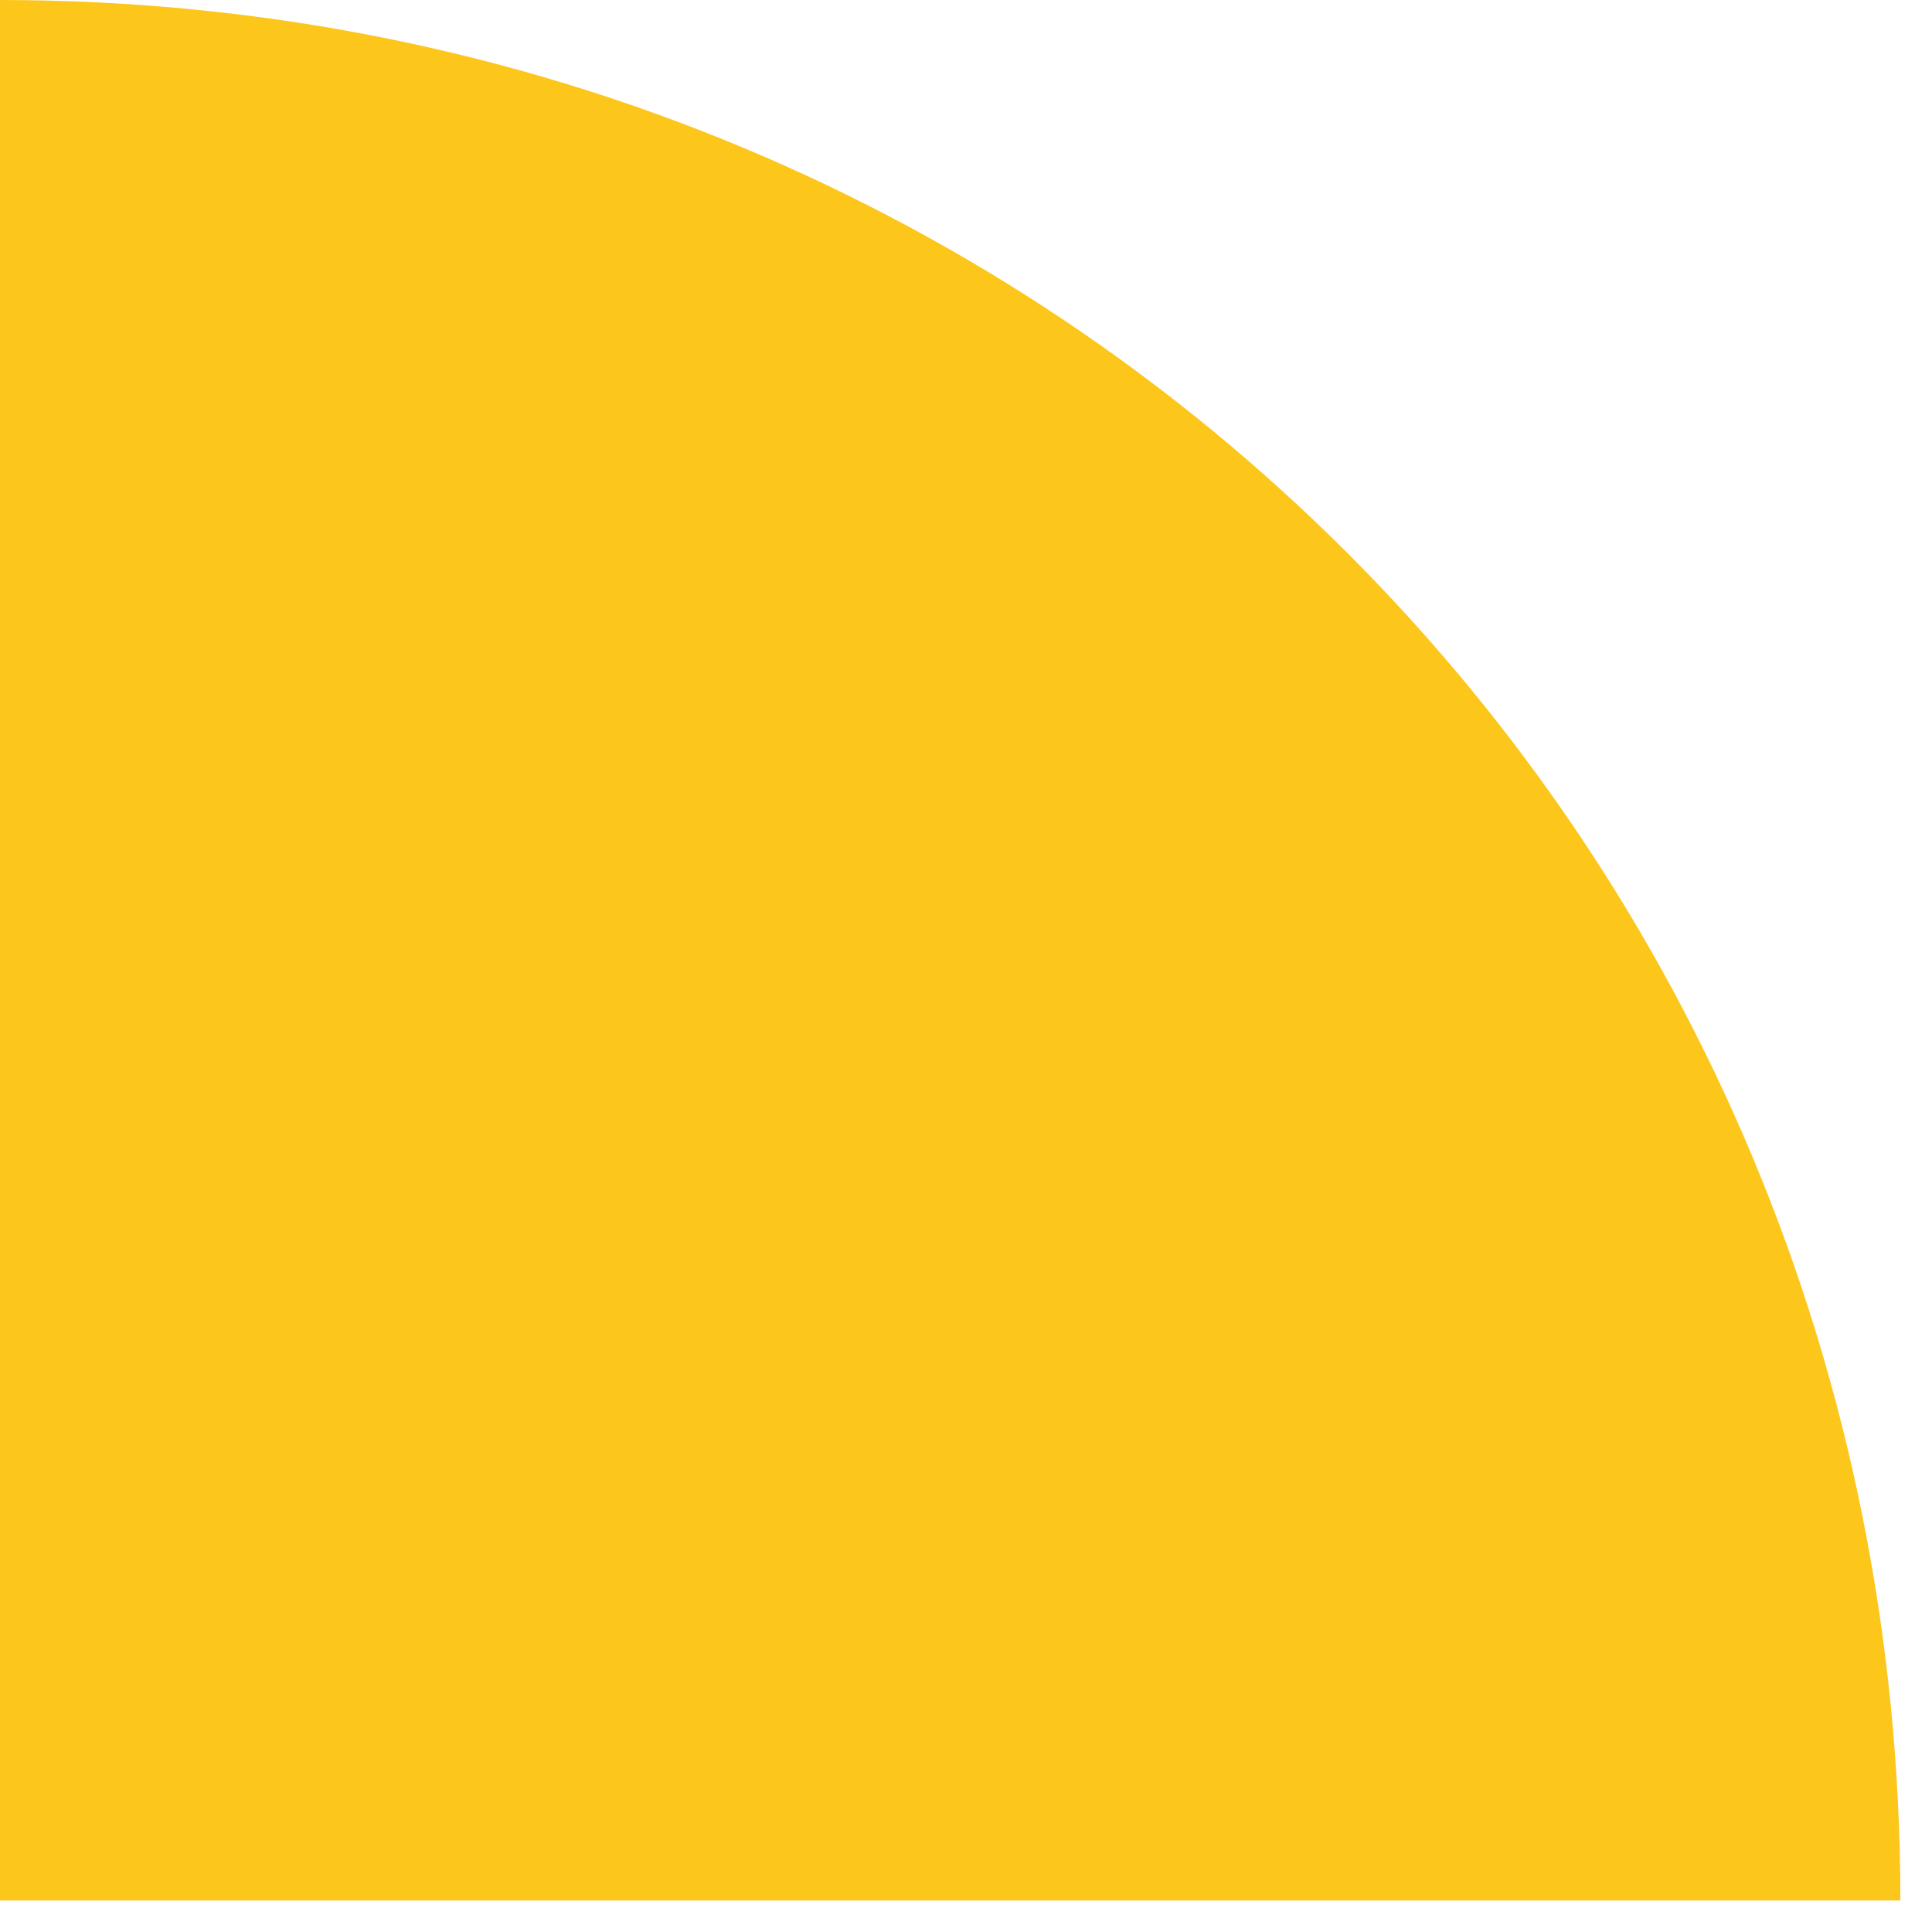 <?xml version="1.0" encoding="UTF-8"?> <svg xmlns="http://www.w3.org/2000/svg" width="16" height="16" viewBox="0 0 16 16" fill="none"> <path d="M15.738 15.739H0V0C8.772 0 15.738 6.966 15.738 15.739Z" fill="#FDC61A"></path> </svg> 